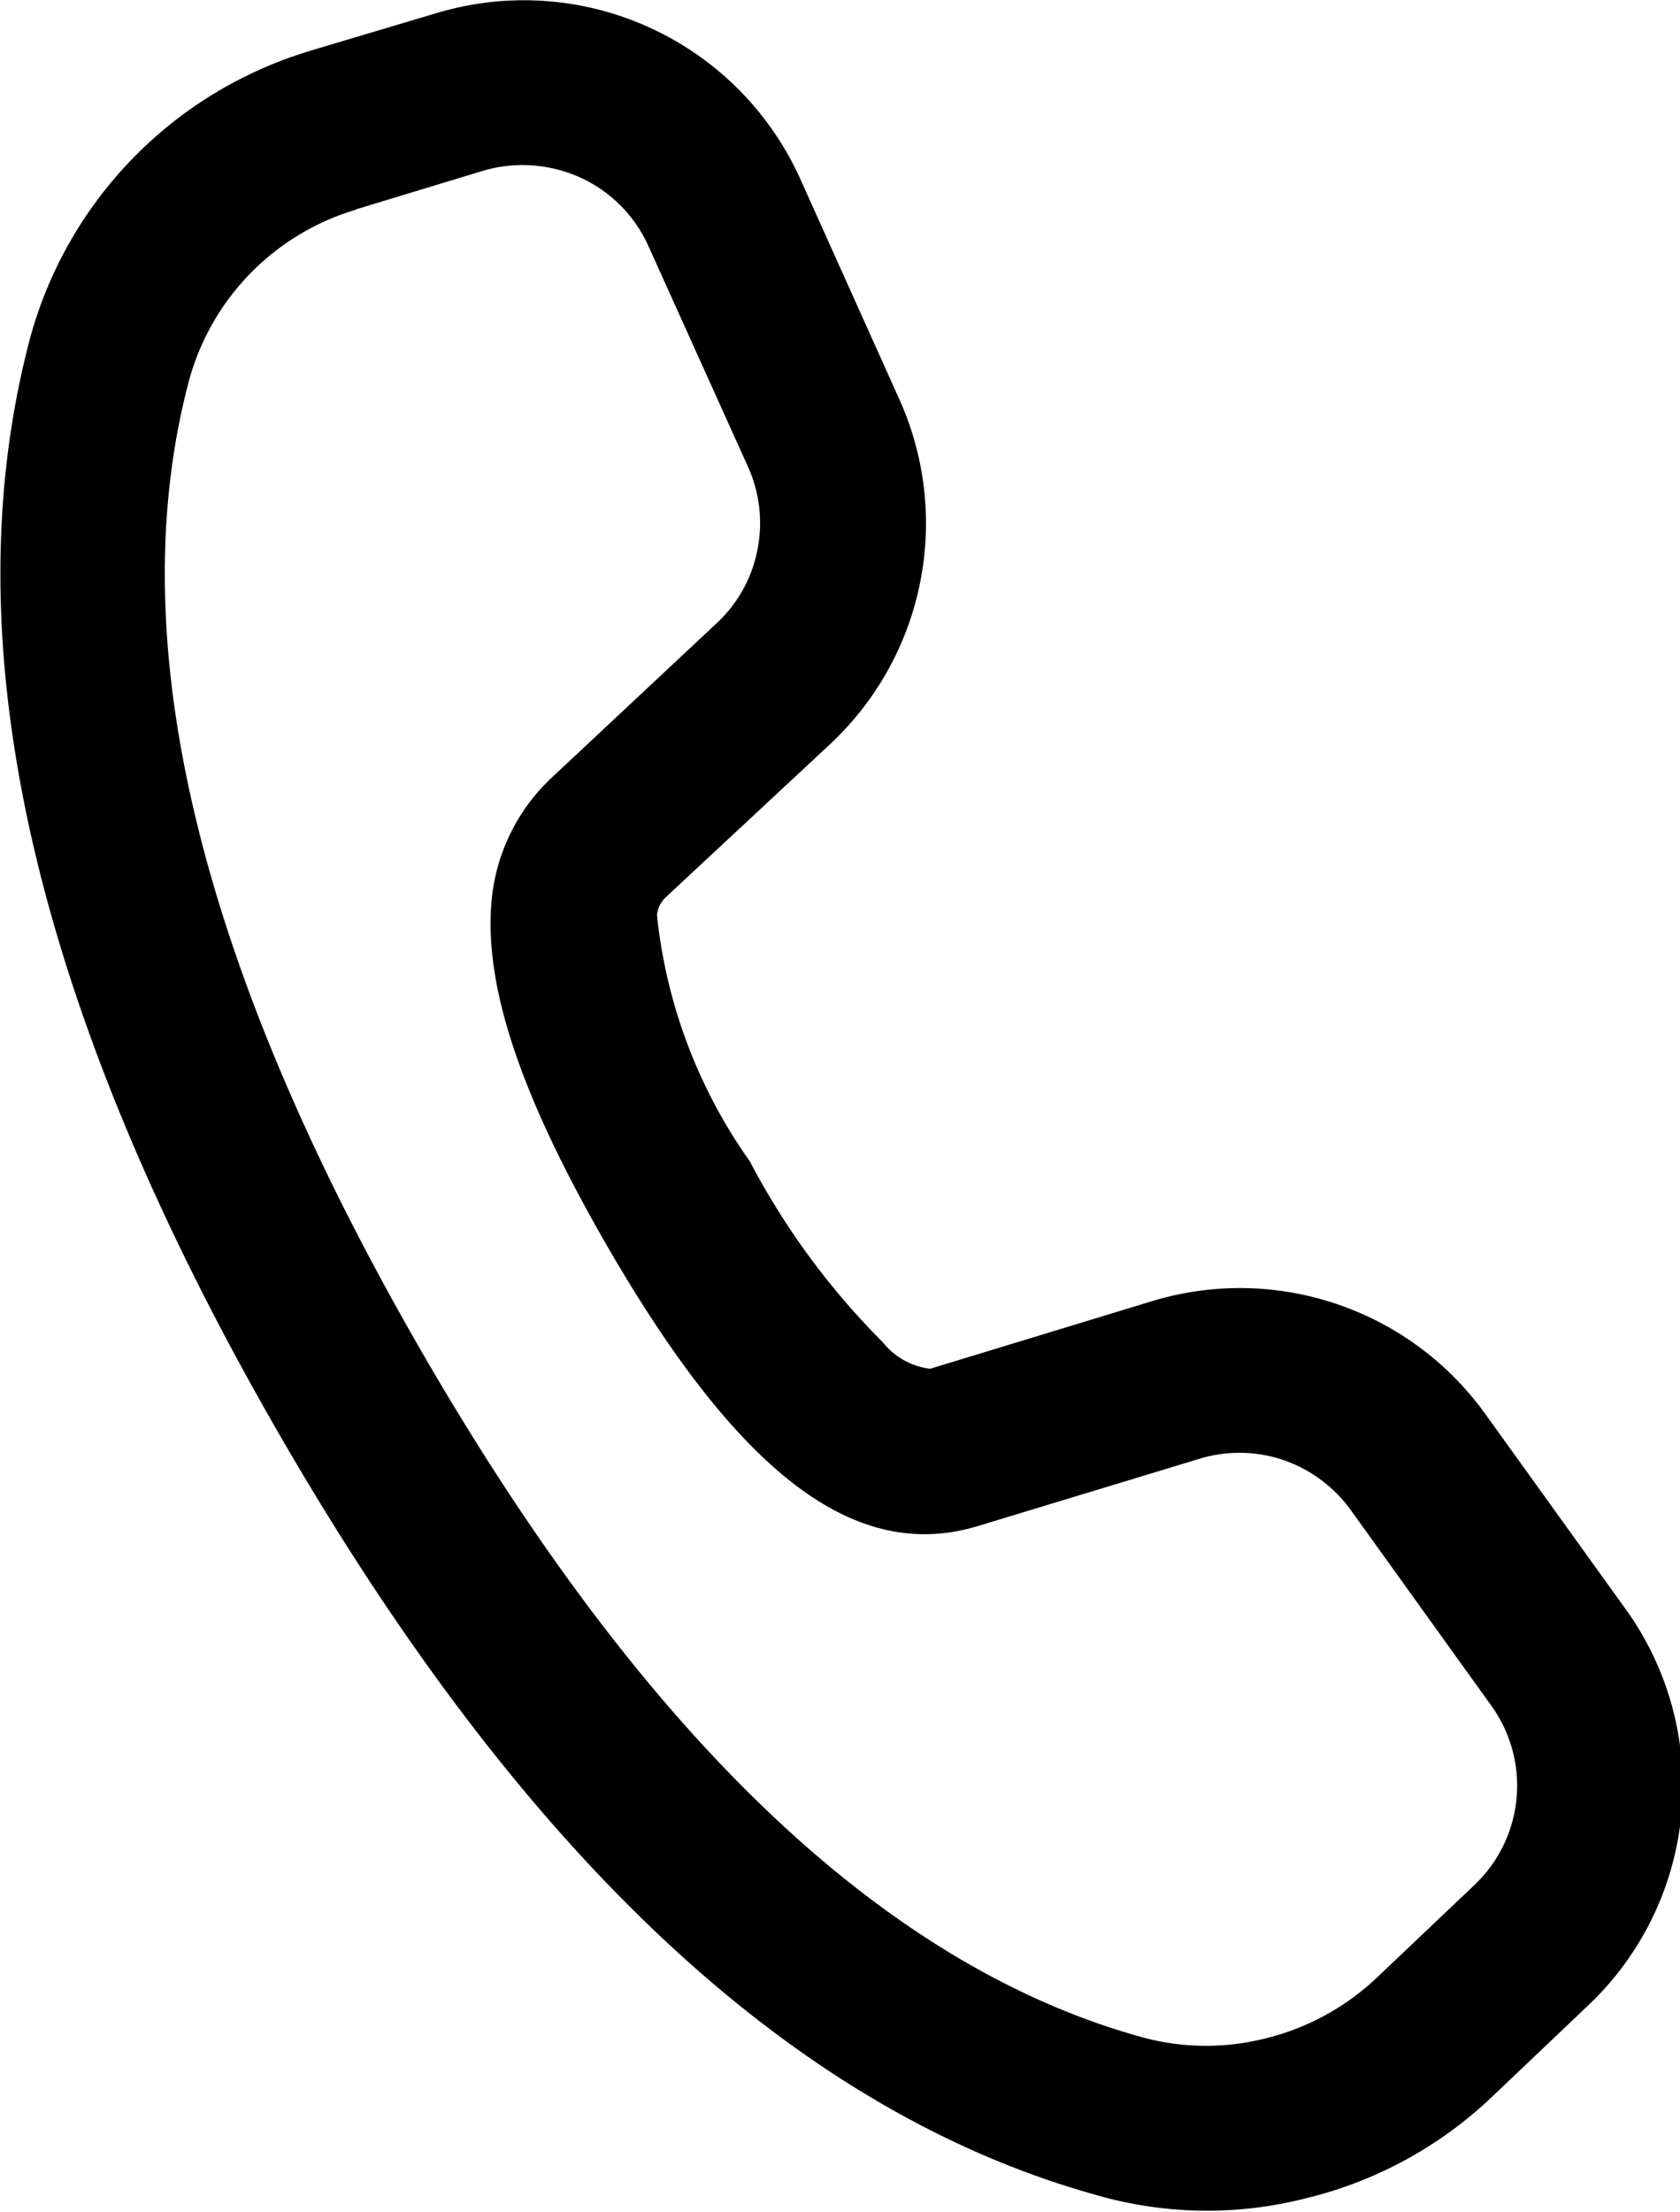 <?xml version="1.0" encoding="UTF-8"?> <svg xmlns="http://www.w3.org/2000/svg" width="21.969" height="28.91" viewBox="0 0 21.969 28.91"><defs><style> .cls-1 { fill-rule: evenodd; } </style></defs><path id="Vector" class="cls-1" d="M830.035,7057.67l1.678-.5a3.965,3.965,0,0,1,4.748,2.16l1.3,2.89a3.948,3.948,0,0,1-.91,4.51l-2.148,2a0.37,0.37,0,0,0-.112.23,6.768,6.768,0,0,0,1.215,3.22,9.722,9.722,0,0,0,1.735,2.36,0.937,0.937,0,0,0,.622.35l2.89-.88a3.951,3.951,0,0,1,4.362,1.46l1.842,2.56a3.948,3.948,0,0,1-.488,5.18l-1.273,1.21a5.346,5.346,0,0,1-2.411,1.31,5.226,5.226,0,0,1-2.747-.04c-3.96-1.1-7.51-4.44-10.69-9.95s-4.3-10.27-3.273-14.25a5.4,5.4,0,0,1,3.664-3.82h0Zm0.622,2.07a3.209,3.209,0,0,0-2.2,2.29c-0.866,3.35.125,7.56,3.053,12.63s6.07,8.03,9.4,8.96a3.172,3.172,0,0,0,1.647.02,3.233,3.233,0,0,0,1.446-.79l1.275-1.21a1.788,1.788,0,0,0,.221-2.35l-1.84-2.56a1.824,1.824,0,0,0-.885-0.65,1.794,1.794,0,0,0-1.1-.01l-2.9.88c-1.683.5-3.21-.85-4.849-3.69-1.1-1.91-1.619-3.39-1.491-4.54a2.512,2.512,0,0,1,.785-1.56l2.148-2.01a1.767,1.767,0,0,0,.537-0.96,1.787,1.787,0,0,0-.123-1.09l-1.3-2.88a1.79,1.79,0,0,0-.894-0.9,1.833,1.833,0,0,0-1.263-.09l-1.68.51h0Z" transform="translate(-826 -7057)"></path></svg> 